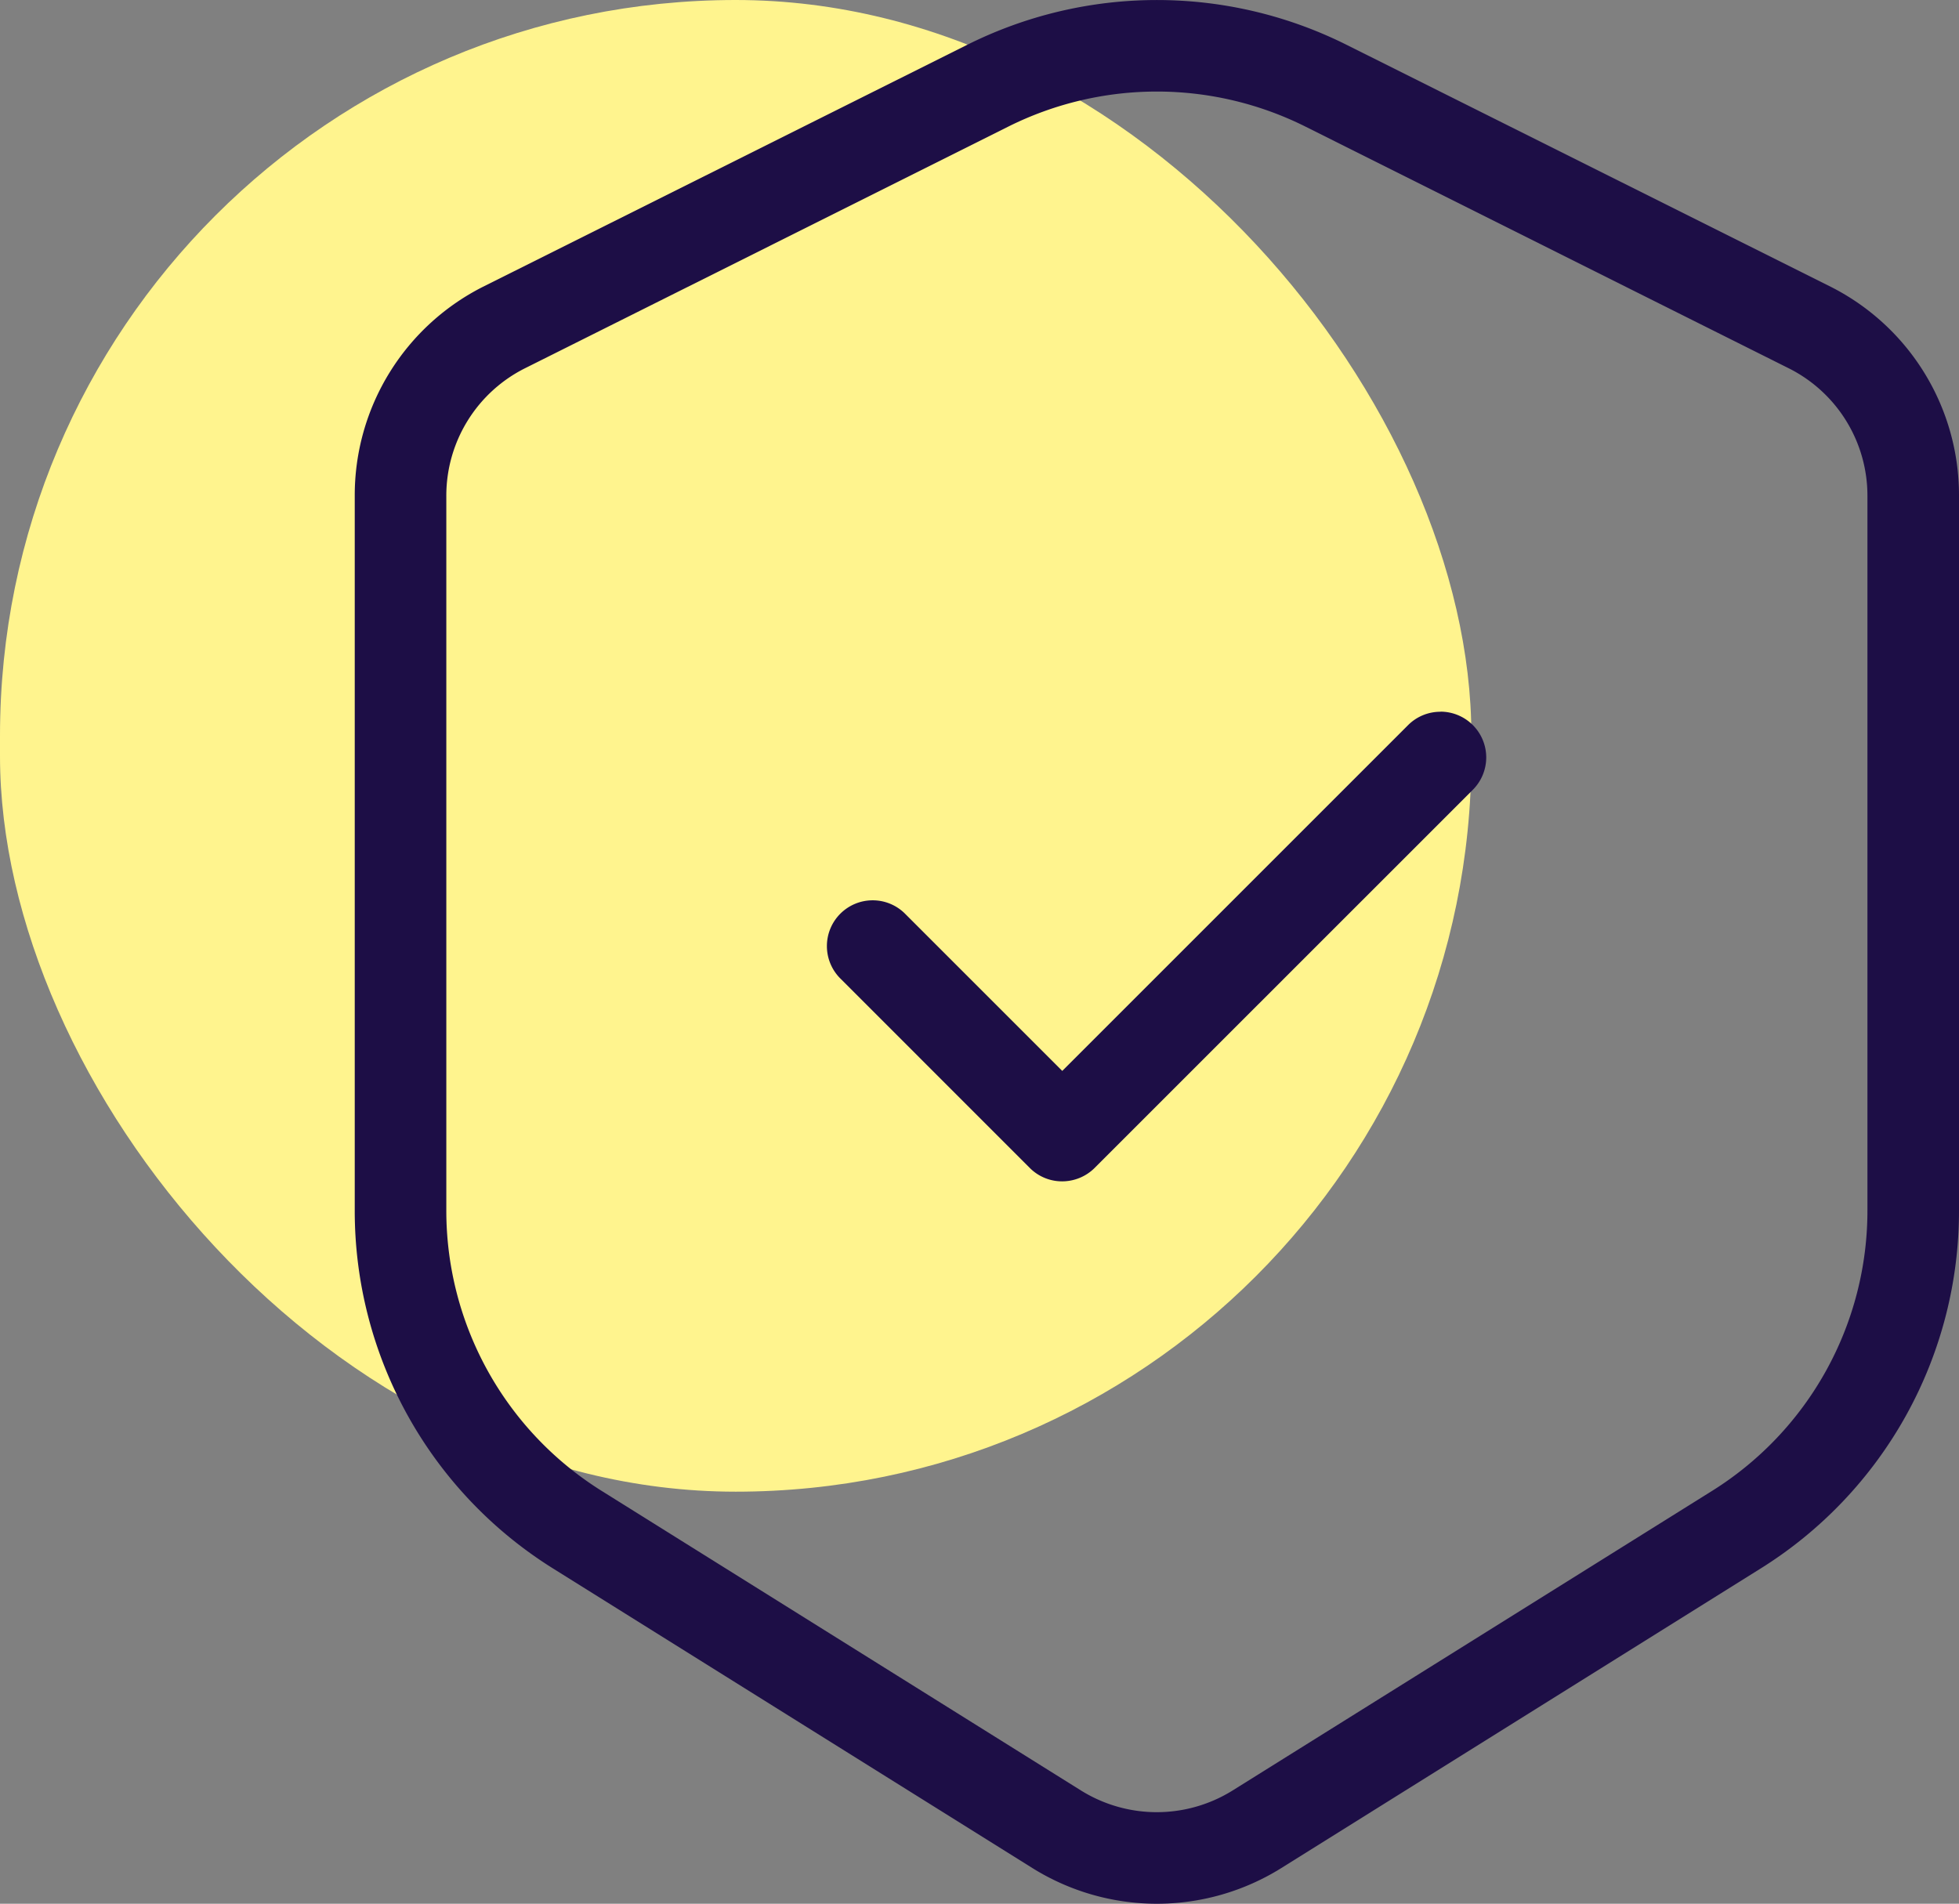 <svg xmlns="http://www.w3.org/2000/svg" width="88.356" height="85.87" viewBox="0 0 88.356 85.87">
  <rect x="0" y="0" width="88.356" height="85.87" fill="#808080" stroke="none"/>
  <g id="Gruppe_1773" data-name="Gruppe 1773" transform="translate(-1610.028 -5081.364)">
    <rect id="Rechteck_1529" data-name="Rechteck 1529" width="66.363" height="67.284" rx="33.181" transform="translate(1610.028 5081.364)" fill="#fff48e"/>
    <path id="Pfad_1033" data-name="Pfad 1033" d="M134.316,160.6a2.052,2.052,0,0,0-1.46.6l-15.6,15.6-7.068-7.068a2.065,2.065,0,1,0-2.92,2.92l8.528,8.529a2.051,2.051,0,0,0,1.46.6,2.078,2.078,0,0,0,1.46-.605l17.057-17.056a2.065,2.065,0,0,0-1.46-3.525" transform="translate(1540.683 4952.869)" fill="#1d0e46"/>
    <path id="Pfad_1034" data-name="Pfad 1034" d="M66.5,12.9,44.729,2.019a19.122,19.122,0,0,0-17.1,0L5.855,12.9A10.535,10.535,0,0,0,0,22.379V54.56A19.012,19.012,0,0,0,8.987,70.775L30.563,84.26a10.594,10.594,0,0,0,11.229,0L63.368,70.775A19.012,19.012,0,0,0,72.356,54.56V22.379A10.535,10.535,0,0,0,66.5,12.9M68.226,54.56A14.907,14.907,0,0,1,61.18,67.273L39.6,80.758a6.465,6.465,0,0,1-6.851,0L11.176,67.273A14.906,14.906,0,0,1,4.13,54.56V22.379A6.428,6.428,0,0,1,7.7,16.6L29.474,5.712a14.991,14.991,0,0,1,13.408,0L64.653,16.6a6.428,6.428,0,0,1,3.573,5.781Z" transform="translate(1626.028 5081.364)" fill="#1d0e46"/>
  </g>
</svg>
